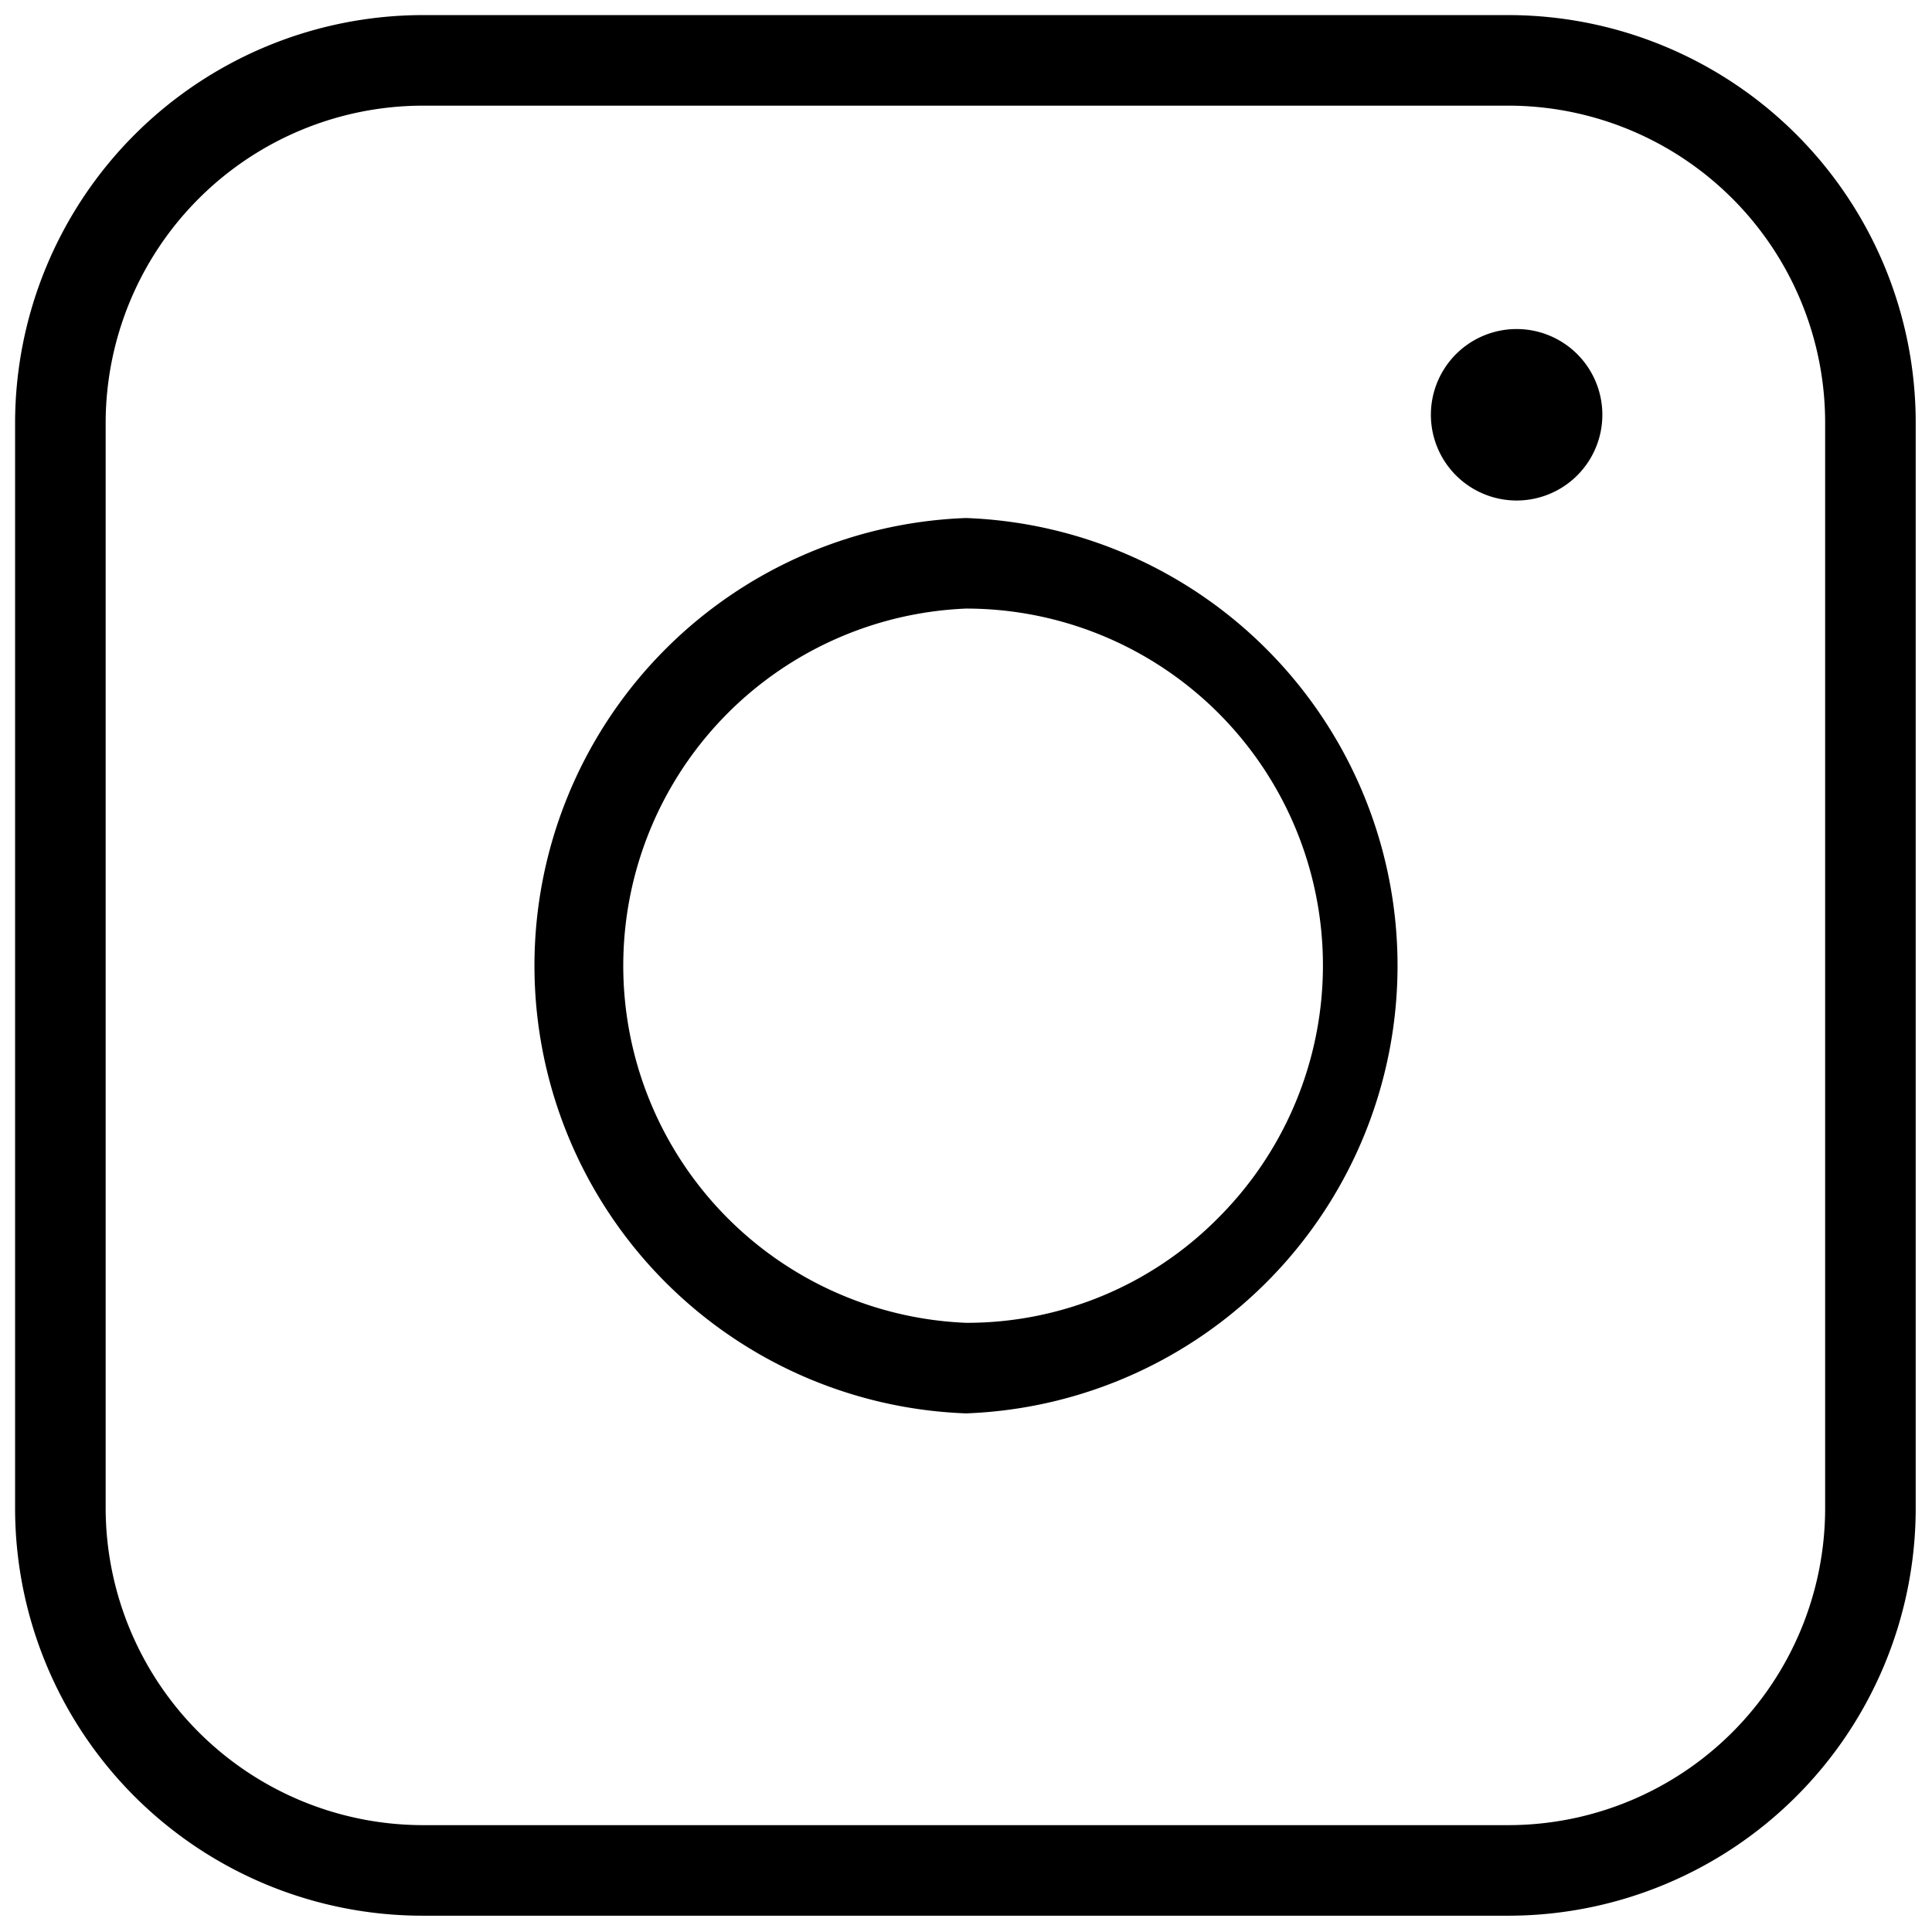 <svg xmlns="http://www.w3.org/2000/svg" width="32" height="32" viewBox="0 0 32 32"><path fill="none" d="M0 0h32v32H0z"/><path d="M25 .25H7A6.76 6.76 0 00.25 7v18A6.75 6.75 0 007 31.73h18A6.75 6.75 0 0031.73 25V7A6.75 6.75 0 0025 .25zM30.23 25A5.25 5.25 0 0125 30.23H7A5.26 5.26 0 011.75 25V7A5.26 5.26 0 017 1.75h18A5.25 5.25 0 0130.23 7z"/><path d="M16 8.58a7.42 7.42 0 000 14.83 7.42 7.42 0 000-14.83zm4.18 11.59A5.85 5.85 0 0116 21.91a5.92 5.92 0 010-11.83 5.91 5.91 0 014.18 10.09zM25.12 5.45a1.42 1.42 0 101.42 1.41 1.42 1.42 0 00-1.42-1.41z"/></svg>
